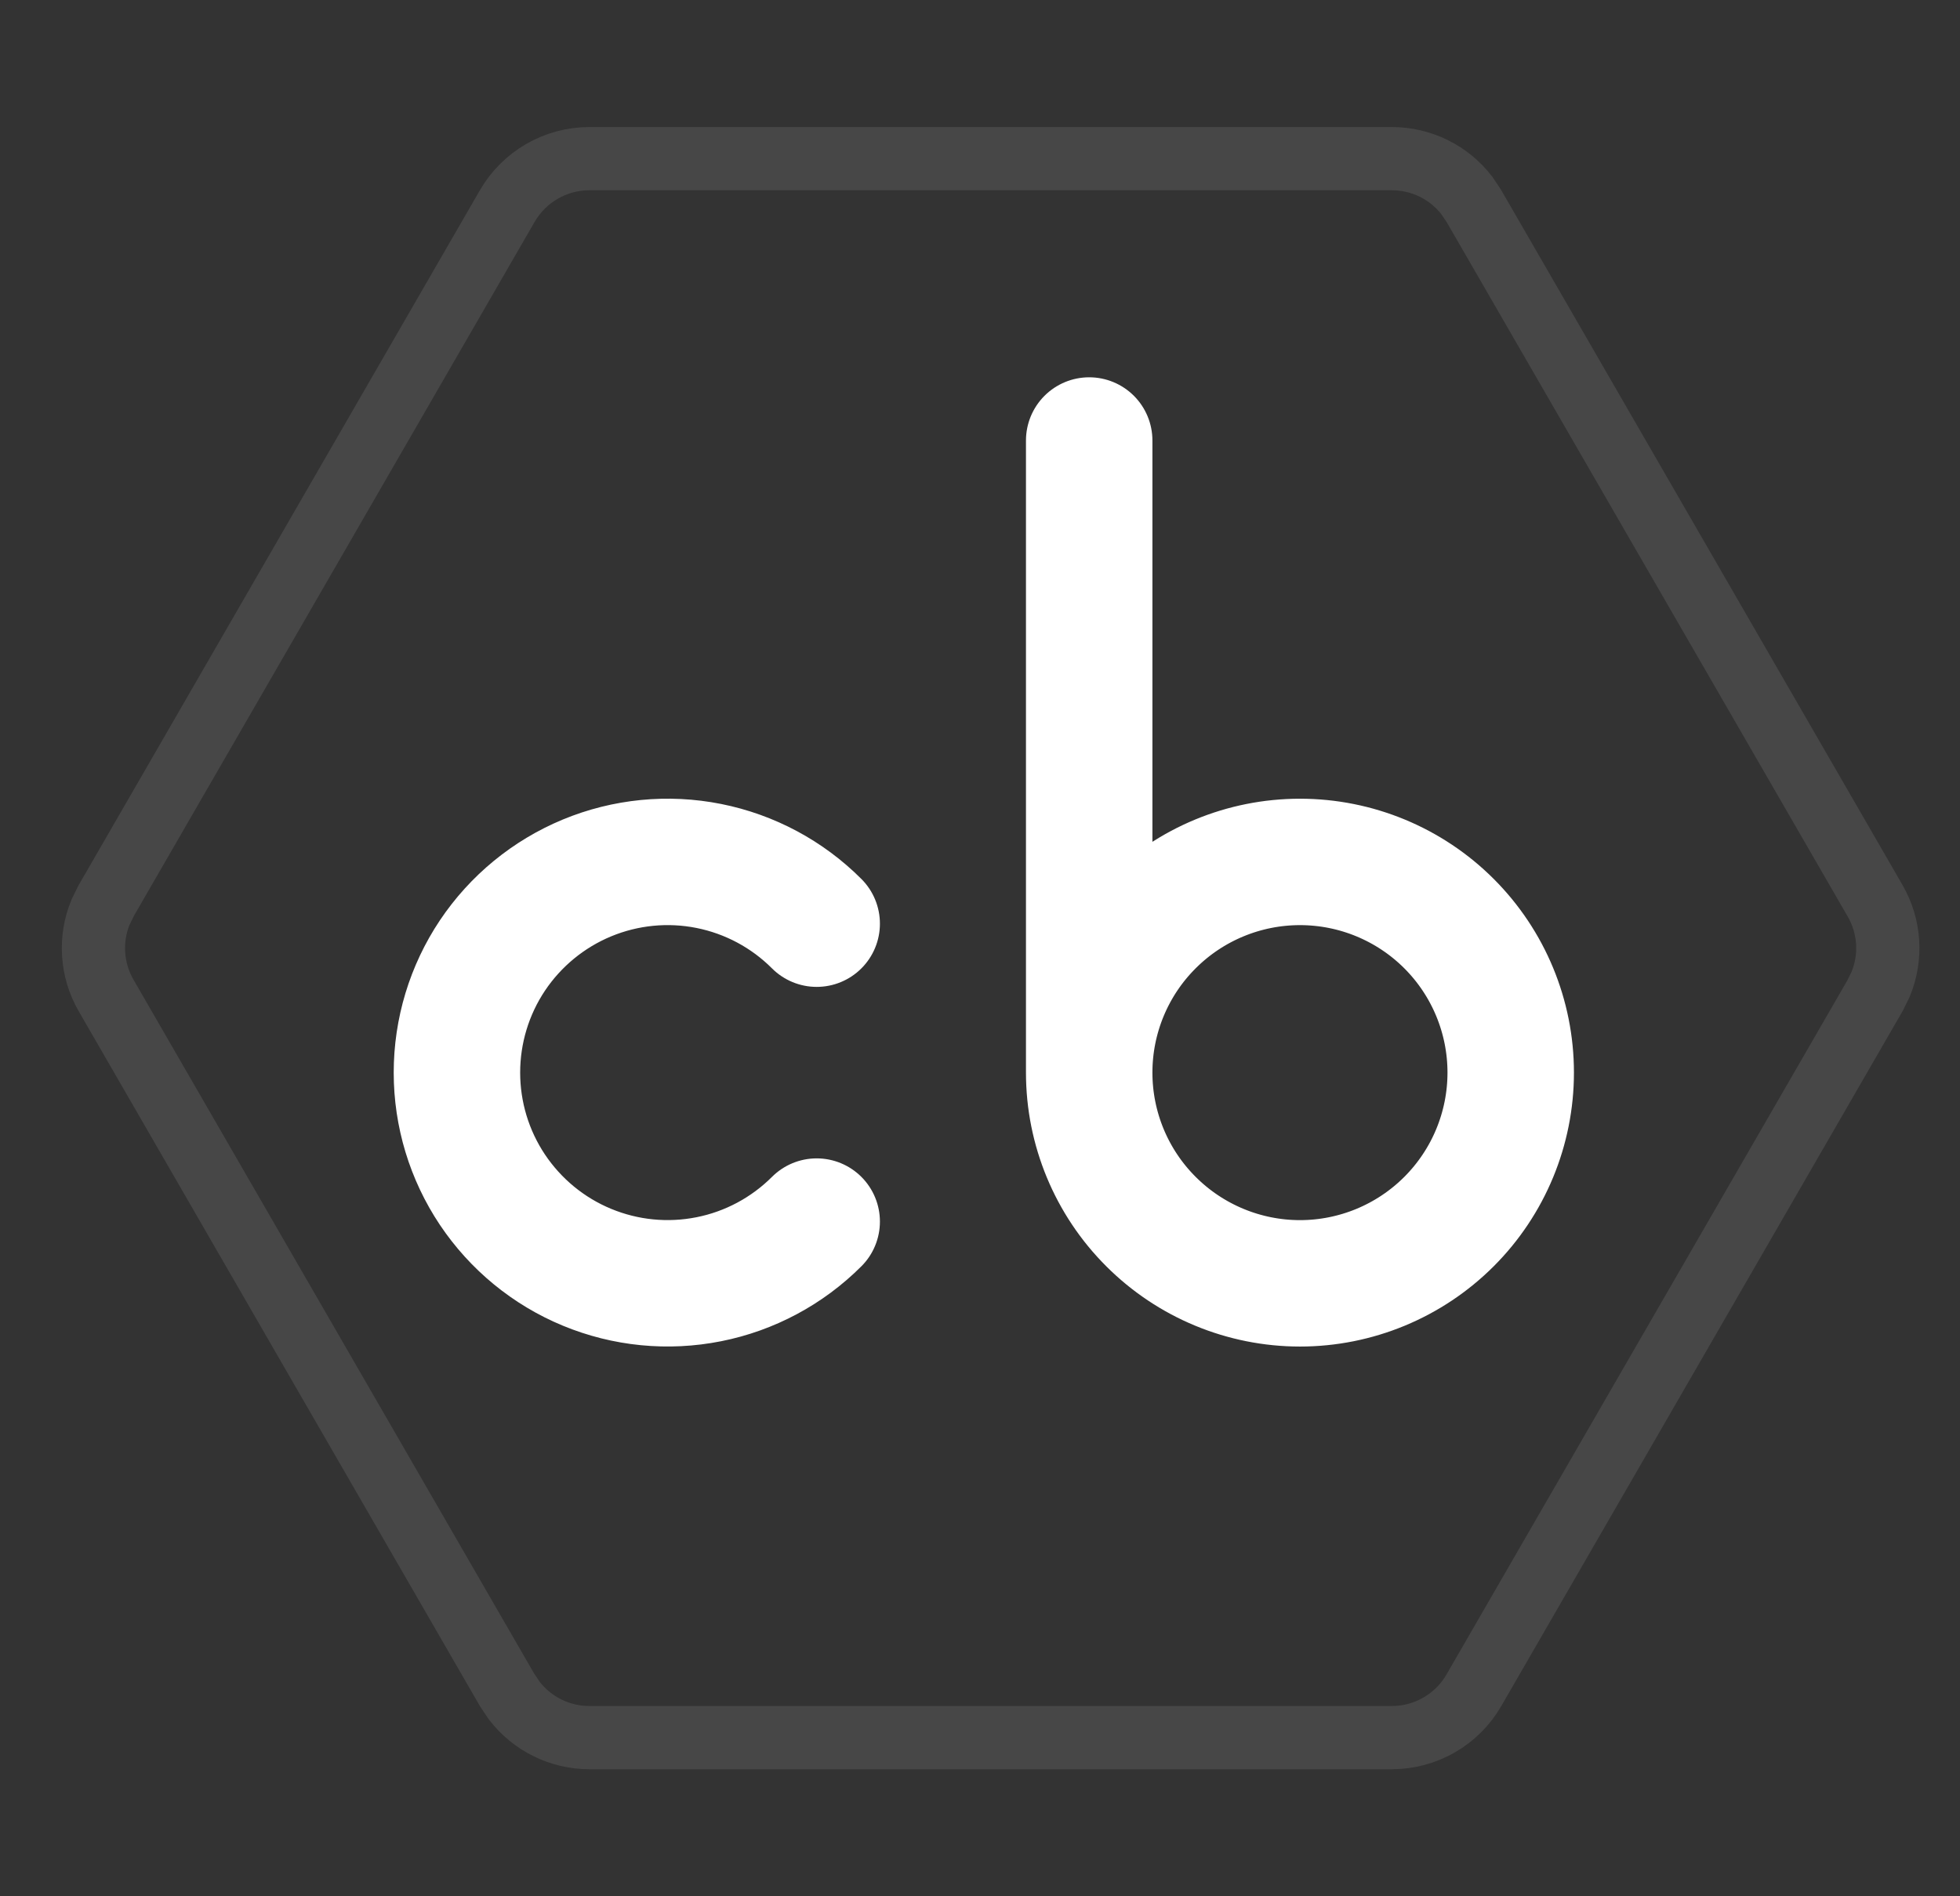 <svg width="31" height="30" viewBox="0 0 31 30" fill="none" xmlns="http://www.w3.org/2000/svg">
<rect x="0" y="0" width="31" height="30" fill="#333333" stroke="none"/>
<path d="M1.679 15.75C1.444 15.344 1.415 14.855 1.591 14.429L1.679 14.25L8.023 3.26C8.291 2.796 8.787 2.51 9.322 2.51H22.014C22.482 2.51 22.92 2.728 23.201 3.094L23.312 3.26L29.657 14.25C29.892 14.656 29.921 15.145 29.745 15.571L29.657 15.75L23.312 26.74C23.045 27.204 22.549 27.49 22.014 27.49H9.322C8.854 27.49 8.416 27.271 8.135 26.906L8.023 26.74L1.679 15.75Z" stroke="white" stroke-opacity="0.1"/>
<path d="M12.917 14.613C12.451 14.146 11.857 13.829 11.211 13.7C10.564 13.571 9.894 13.637 9.285 13.889C8.675 14.142 8.155 14.569 7.788 15.117C7.422 15.665 7.227 16.31 7.227 16.969C7.227 17.629 7.422 18.273 7.788 18.821C8.155 19.369 8.675 19.797 9.285 20.049C9.894 20.301 10.564 20.367 11.211 20.238C11.857 20.11 12.451 19.792 12.917 19.326M17.227 16.969C17.227 17.853 17.578 18.701 18.204 19.326C18.829 19.951 19.677 20.303 20.561 20.303C21.445 20.303 22.293 19.951 22.918 19.326C23.543 18.701 23.894 17.853 23.894 16.969C23.894 16.085 23.543 15.237 22.918 14.612C22.293 13.987 21.445 13.636 20.561 13.636C19.677 13.636 18.829 13.987 18.204 14.612C17.578 15.237 17.227 16.085 17.227 16.969ZM17.227 16.969V6.969" stroke="white" stroke-width="2" stroke-linecap="round" stroke-linejoin="round"/>
</svg>
